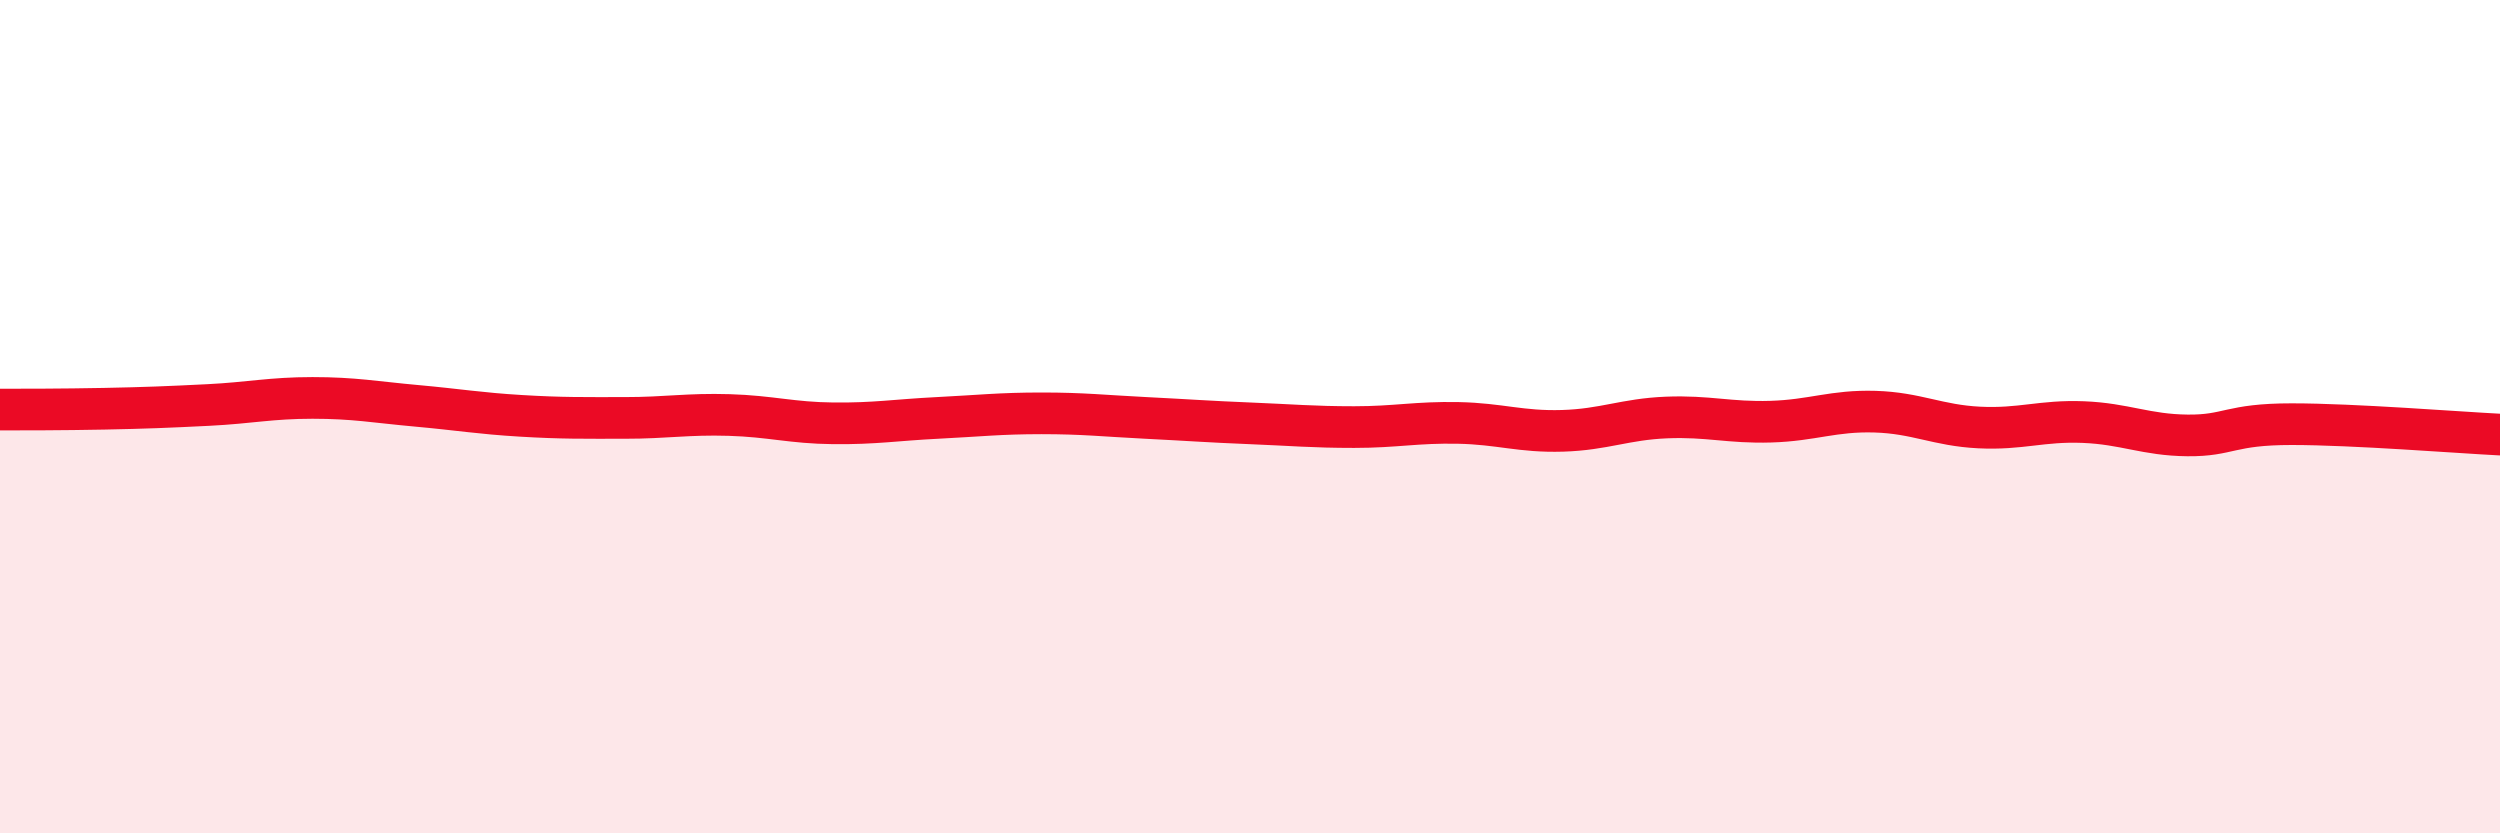 
    <svg width="60" height="20" viewBox="0 0 60 20" xmlns="http://www.w3.org/2000/svg">
      <path
        d="M 0,9.83 C 0.5,9.83 1.5,9.83 2.5,9.81 C 3.5,9.79 4,9.77 5,9.72 C 6,9.67 6.5,9.55 7.5,9.55 C 8.5,9.55 9,9.65 10,9.74 C 11,9.83 11.5,9.92 12.5,9.98 C 13.5,10.04 14,10.03 15,10.03 C 16,10.03 16.5,9.93 17.5,9.96 C 18.5,9.99 19,10.15 20,10.16 C 21,10.17 21.5,10.08 22.5,10.03 C 23.5,9.98 24,9.92 25,9.92 C 26,9.92 26.5,9.98 27.5,10.03 C 28.5,10.08 29,10.12 30,10.16 C 31,10.2 31.5,10.25 32.5,10.25 C 33.5,10.25 34,10.13 35,10.15 C 36,10.17 36.5,10.37 37.5,10.34 C 38.5,10.31 39,10.06 40,10.02 C 41,9.98 41.5,10.15 42.5,10.12 C 43.5,10.09 44,9.85 45,9.88 C 46,9.91 46.5,10.21 47.5,10.26 C 48.5,10.31 49,10.09 50,10.13 C 51,10.17 51.5,10.44 52.5,10.45 C 53.5,10.46 53.5,10.18 55,10.18 C 56.5,10.18 59,10.38 60,10.43L60 20L0 20Z"
        fill="#EB0A25"
        opacity="0.1"
        stroke-linecap="round"
        stroke-linejoin="round"
      />
      <path
        d="M 0,9.83 C 0.5,9.83 1.5,9.83 2.5,9.81 C 3.5,9.79 4,9.77 5,9.72 C 6,9.67 6.5,9.55 7.5,9.55 C 8.5,9.55 9,9.65 10,9.74 C 11,9.83 11.5,9.92 12.5,9.98 C 13.5,10.04 14,10.03 15,10.03 C 16,10.03 16.5,9.93 17.5,9.96 C 18.5,9.99 19,10.15 20,10.16 C 21,10.17 21.5,10.08 22.5,10.03 C 23.5,9.98 24,9.92 25,9.92 C 26,9.92 26.5,9.98 27.5,10.03 C 28.5,10.08 29,10.12 30,10.16 C 31,10.2 31.5,10.25 32.5,10.25 C 33.5,10.25 34,10.13 35,10.15 C 36,10.17 36.5,10.37 37.5,10.34 C 38.5,10.31 39,10.06 40,10.02 C 41,9.98 41.5,10.15 42.5,10.12 C 43.5,10.09 44,9.85 45,9.88 C 46,9.91 46.5,10.21 47.5,10.26 C 48.5,10.31 49,10.09 50,10.13 C 51,10.17 51.5,10.44 52.5,10.45 C 53.5,10.46 53.5,10.18 55,10.18 C 56.5,10.18 59,10.38 60,10.43"
        stroke="#EB0A25"
        stroke-width="1"
        fill="none"
        stroke-linecap="round"
        stroke-linejoin="round"
      />
    </svg>
  